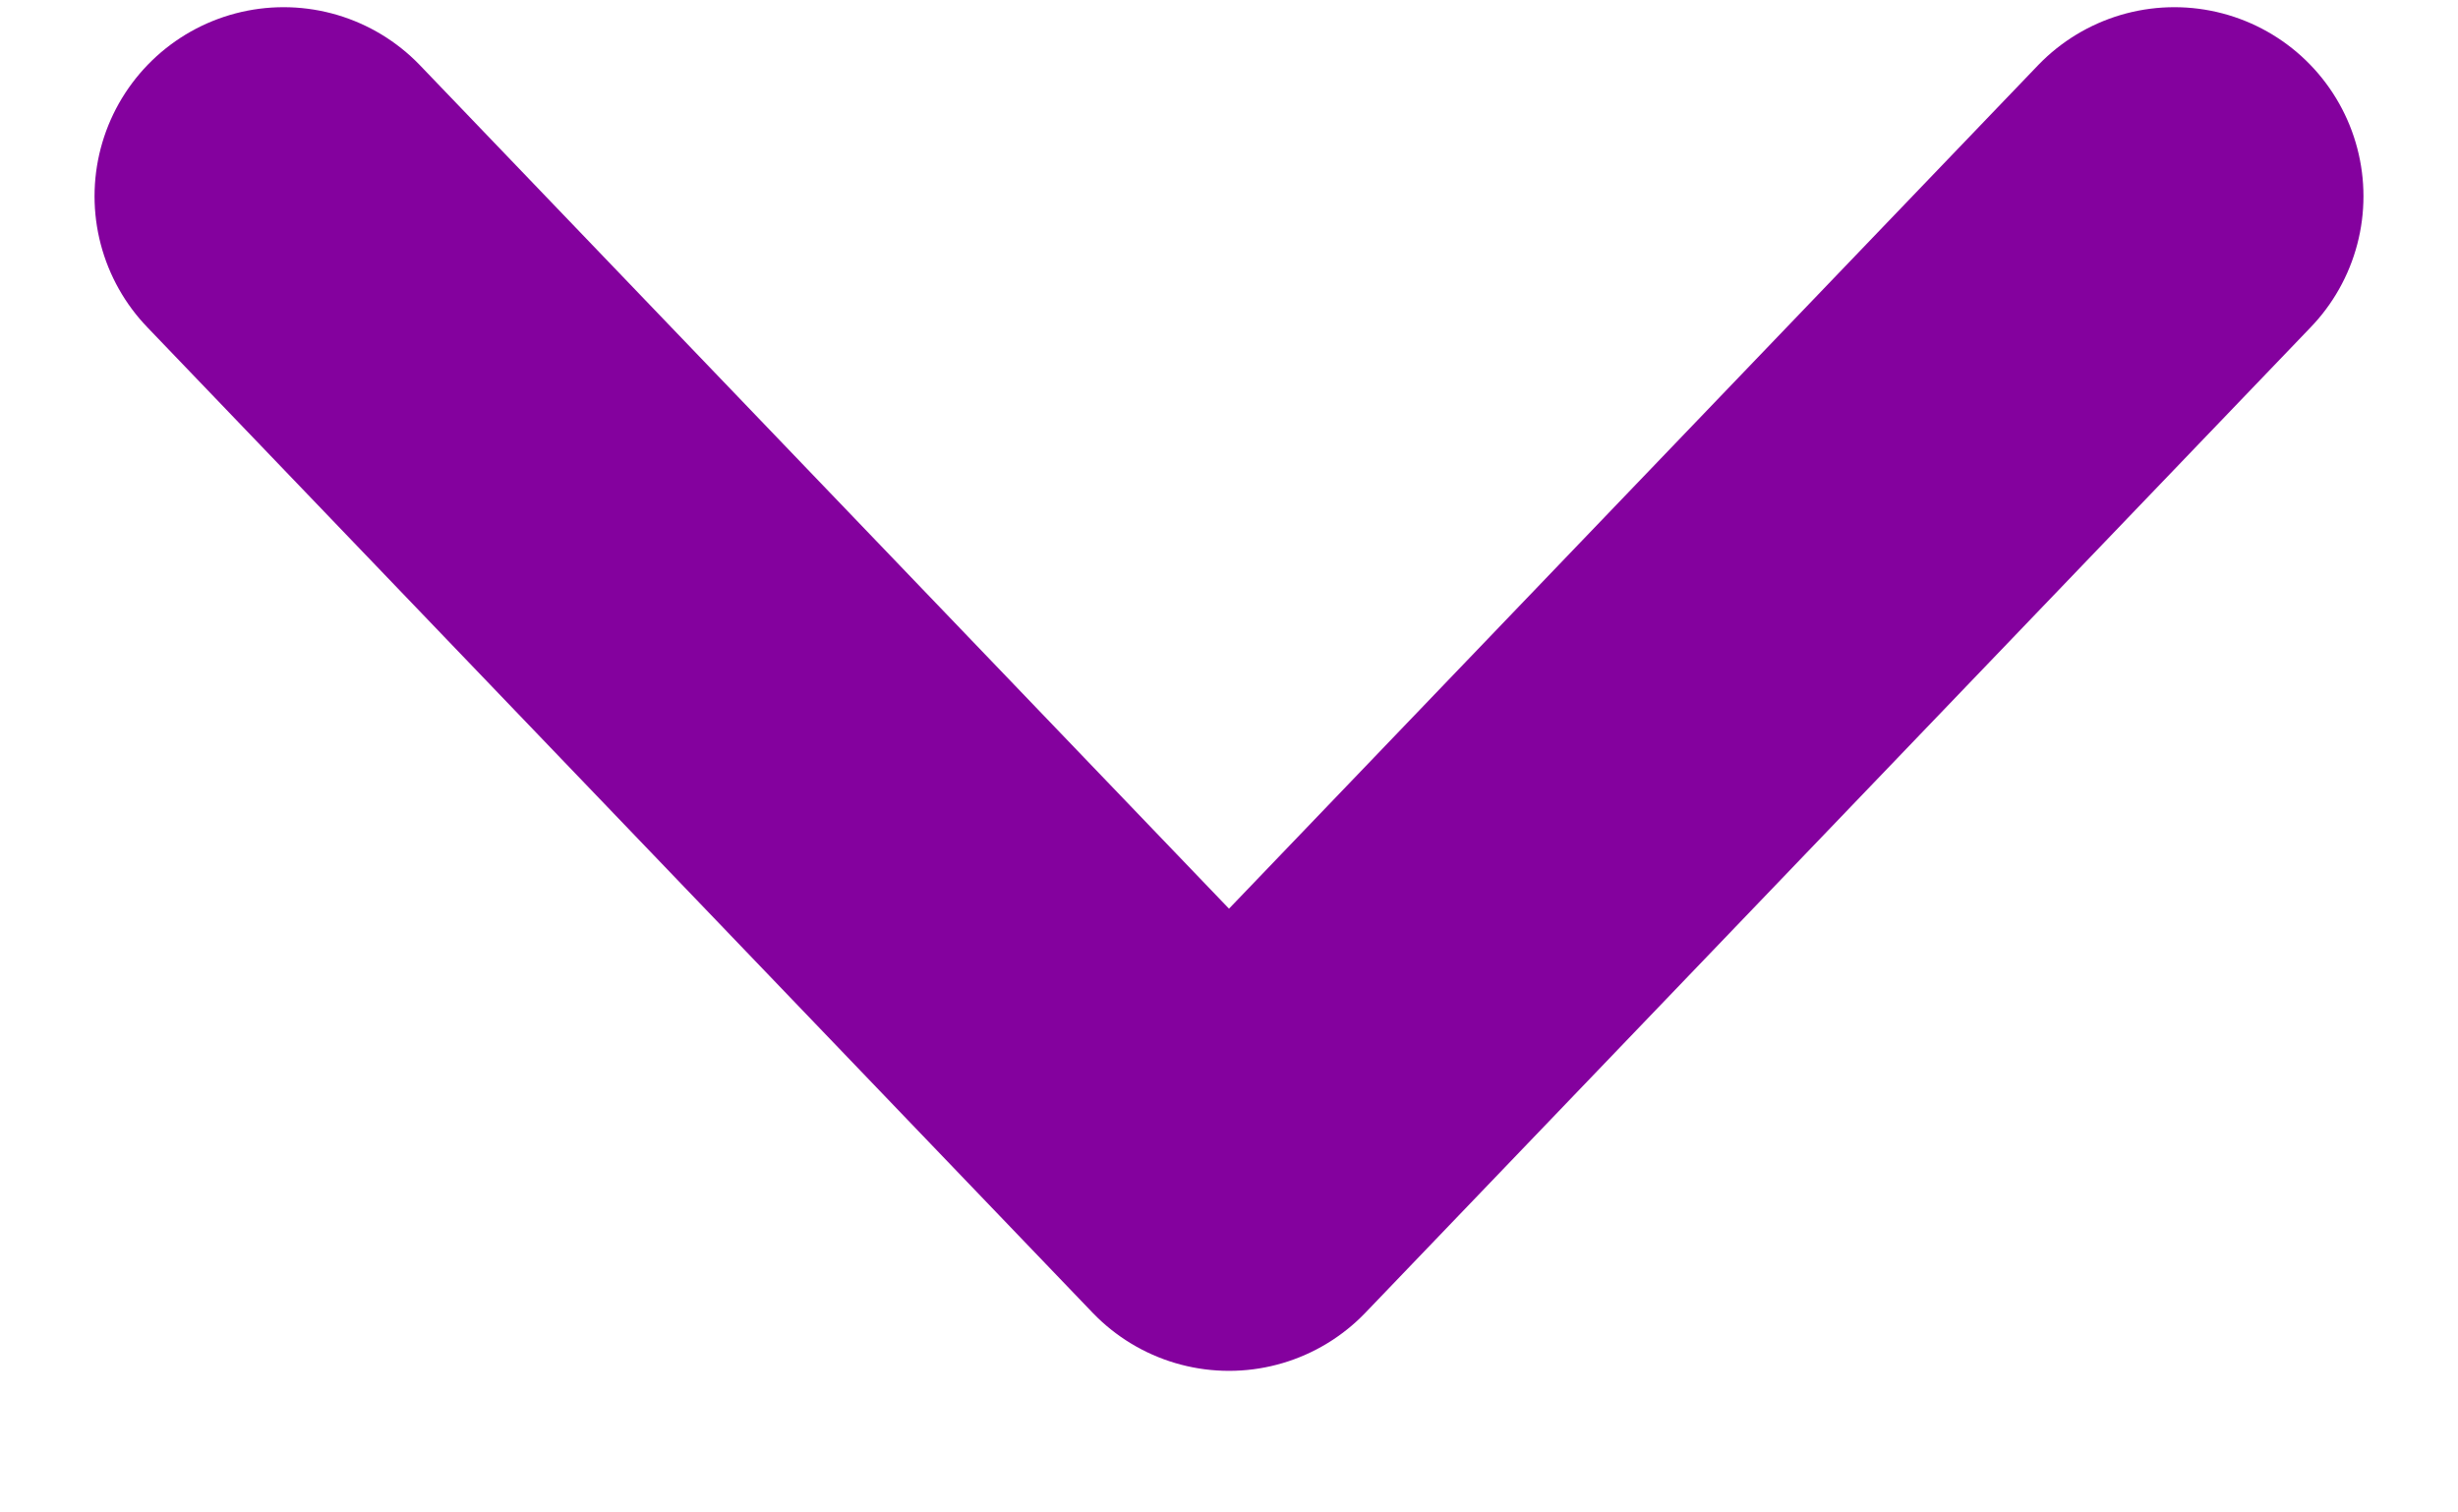 <svg fill="none" height="8" viewBox="0 0 13 8" width="13" xmlns="http://www.w3.org/2000/svg"><path d="m1.5 1.038 5 5.213 5-5.213" stroke="#84019e" stroke-linecap="round" stroke-linejoin="round" stroke-width="2"/></svg>